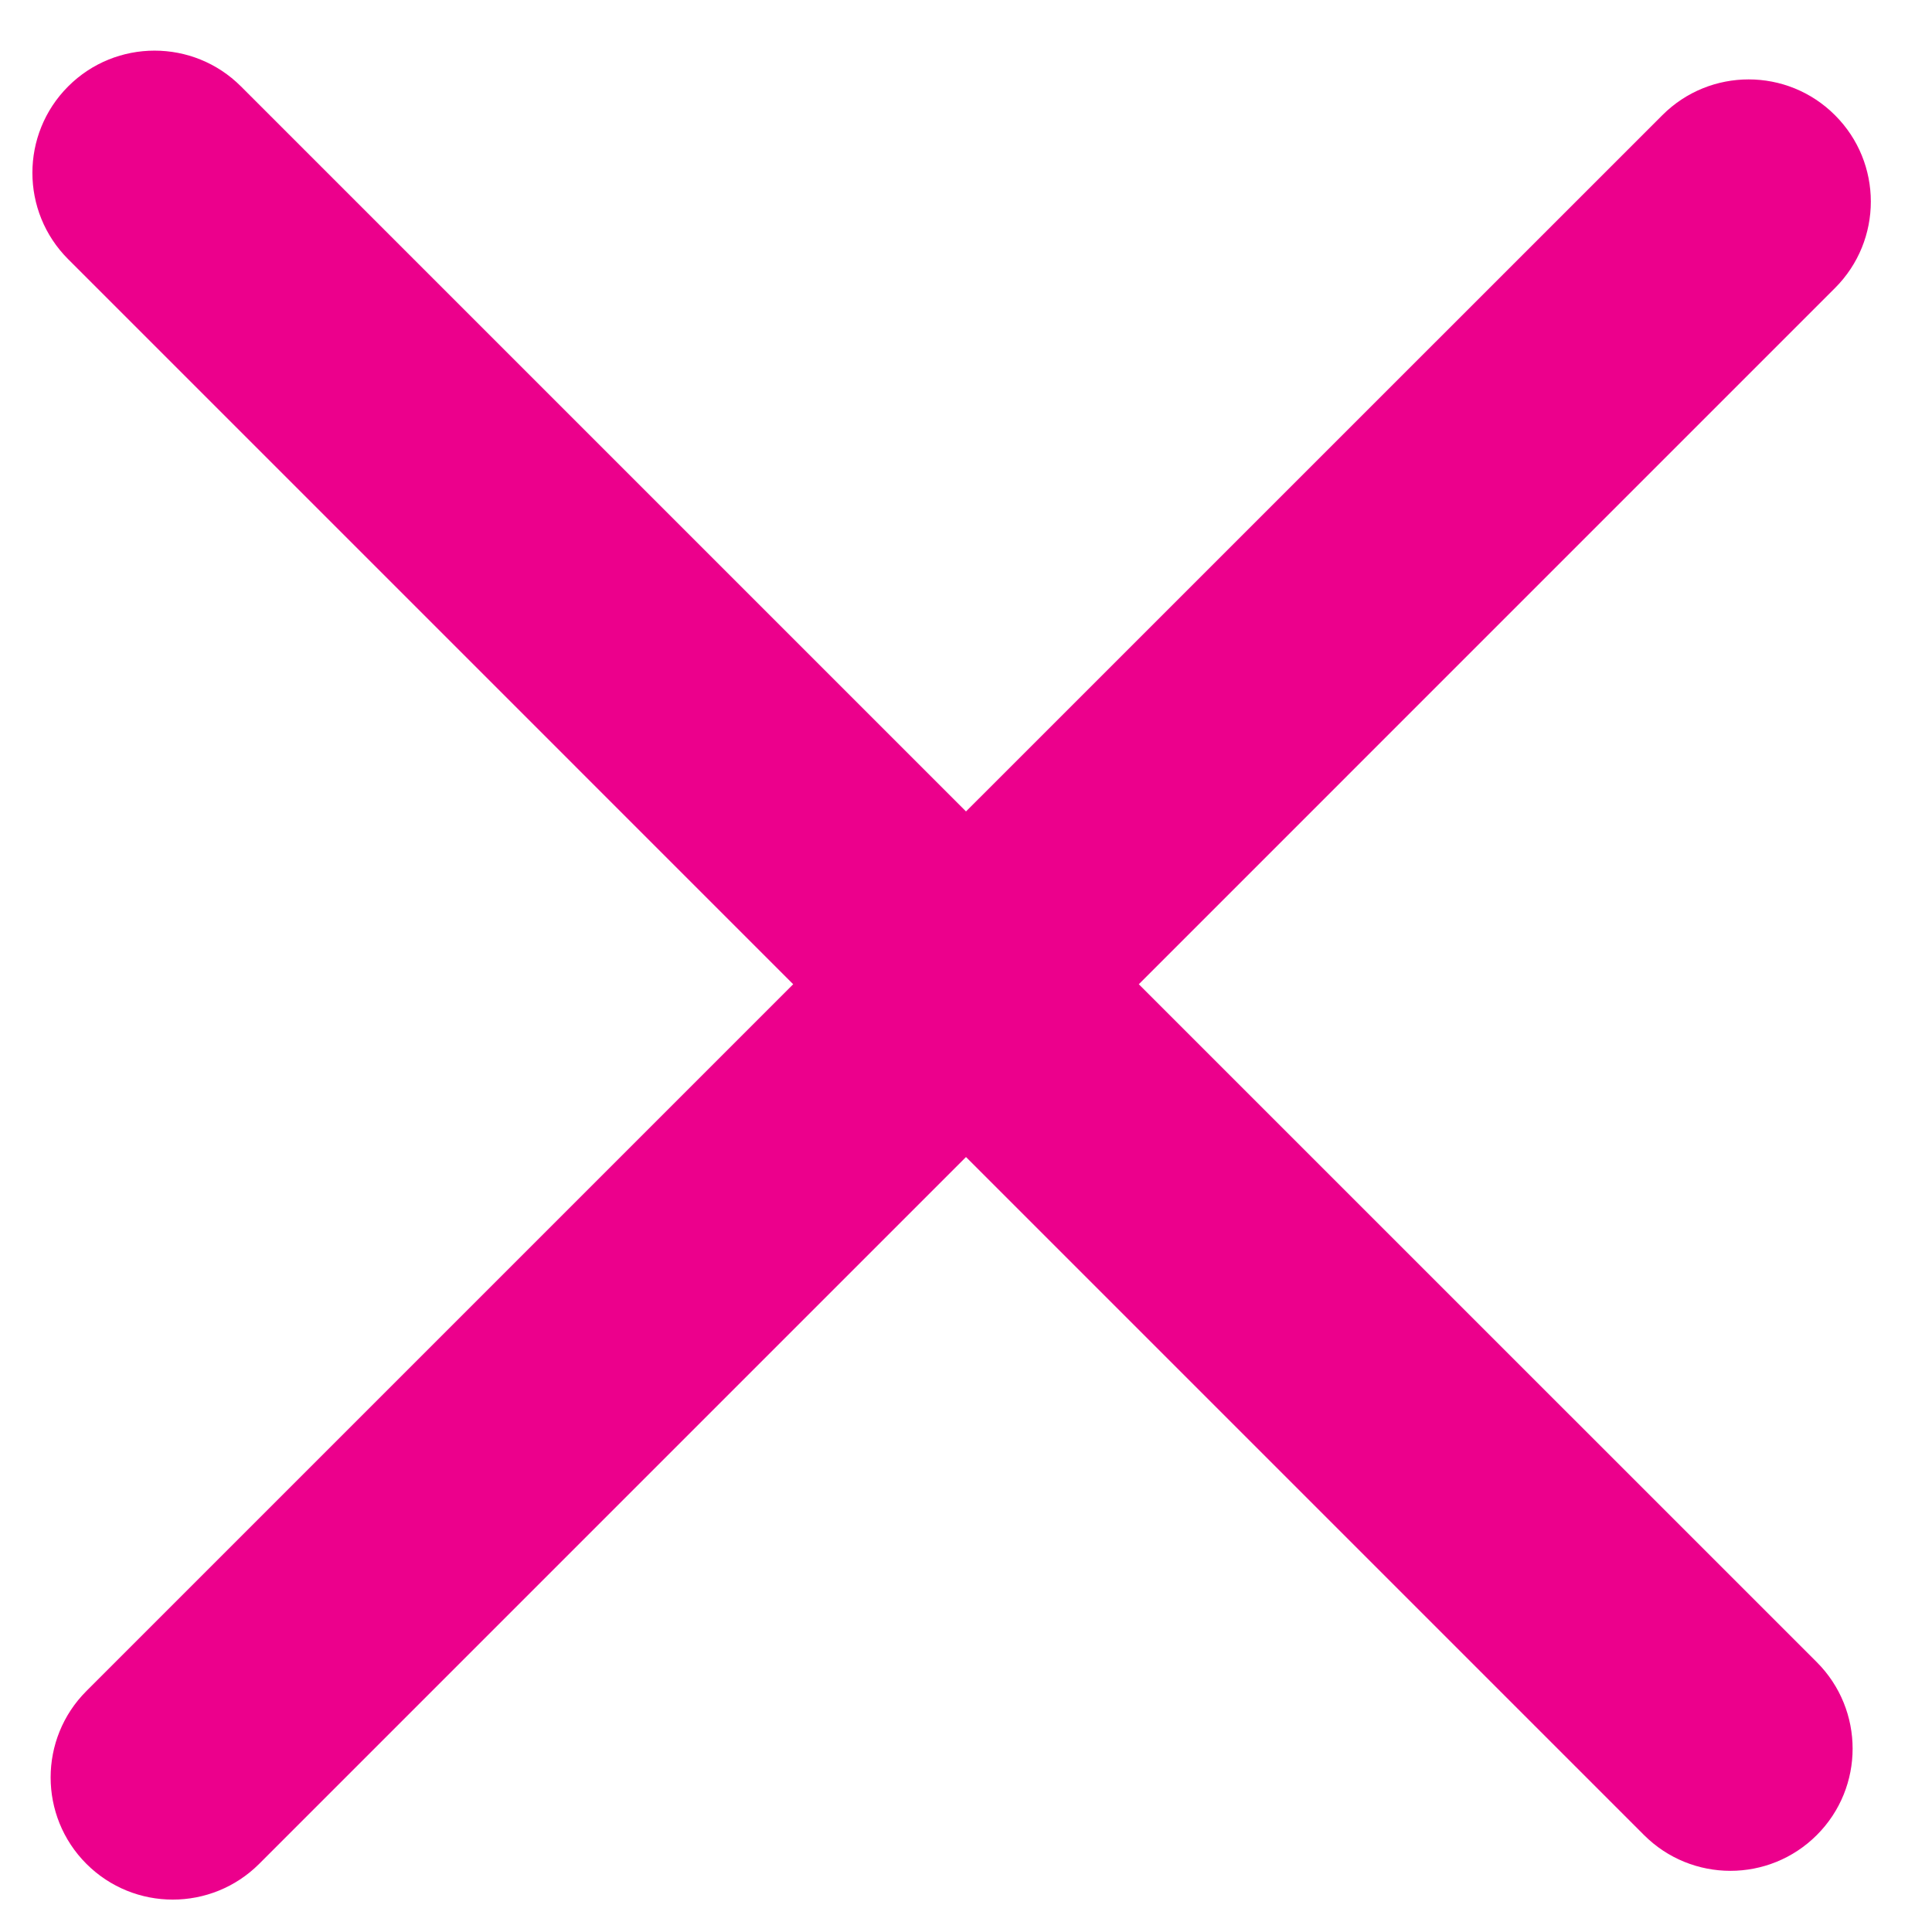 <?xml version="1.0" encoding="UTF-8"?> <svg xmlns="http://www.w3.org/2000/svg" width="25" height="25" viewBox="0 0 25 25" fill="none"><path fill-rule="evenodd" clip-rule="evenodd" d="M14.736 12.736L23.51 21.509C24.127 22.127 24.127 23.128 23.51 23.745C22.892 24.363 21.891 24.363 21.273 23.745L12.5 14.972L3.354 24.118C2.736 24.735 1.735 24.735 1.118 24.118C0.501 23.501 0.501 22.499 1.118 21.882L10.264 12.736L0.882 3.354C0.265 2.737 0.265 1.736 0.882 1.118C1.499 0.501 2.501 0.501 3.118 1.118L12.5 10.5L21.51 1.491C22.127 0.873 23.128 0.873 23.745 1.491C24.363 2.108 24.363 3.109 23.745 3.727L14.736 12.736Z" fill="#EC008C"></path></svg> 